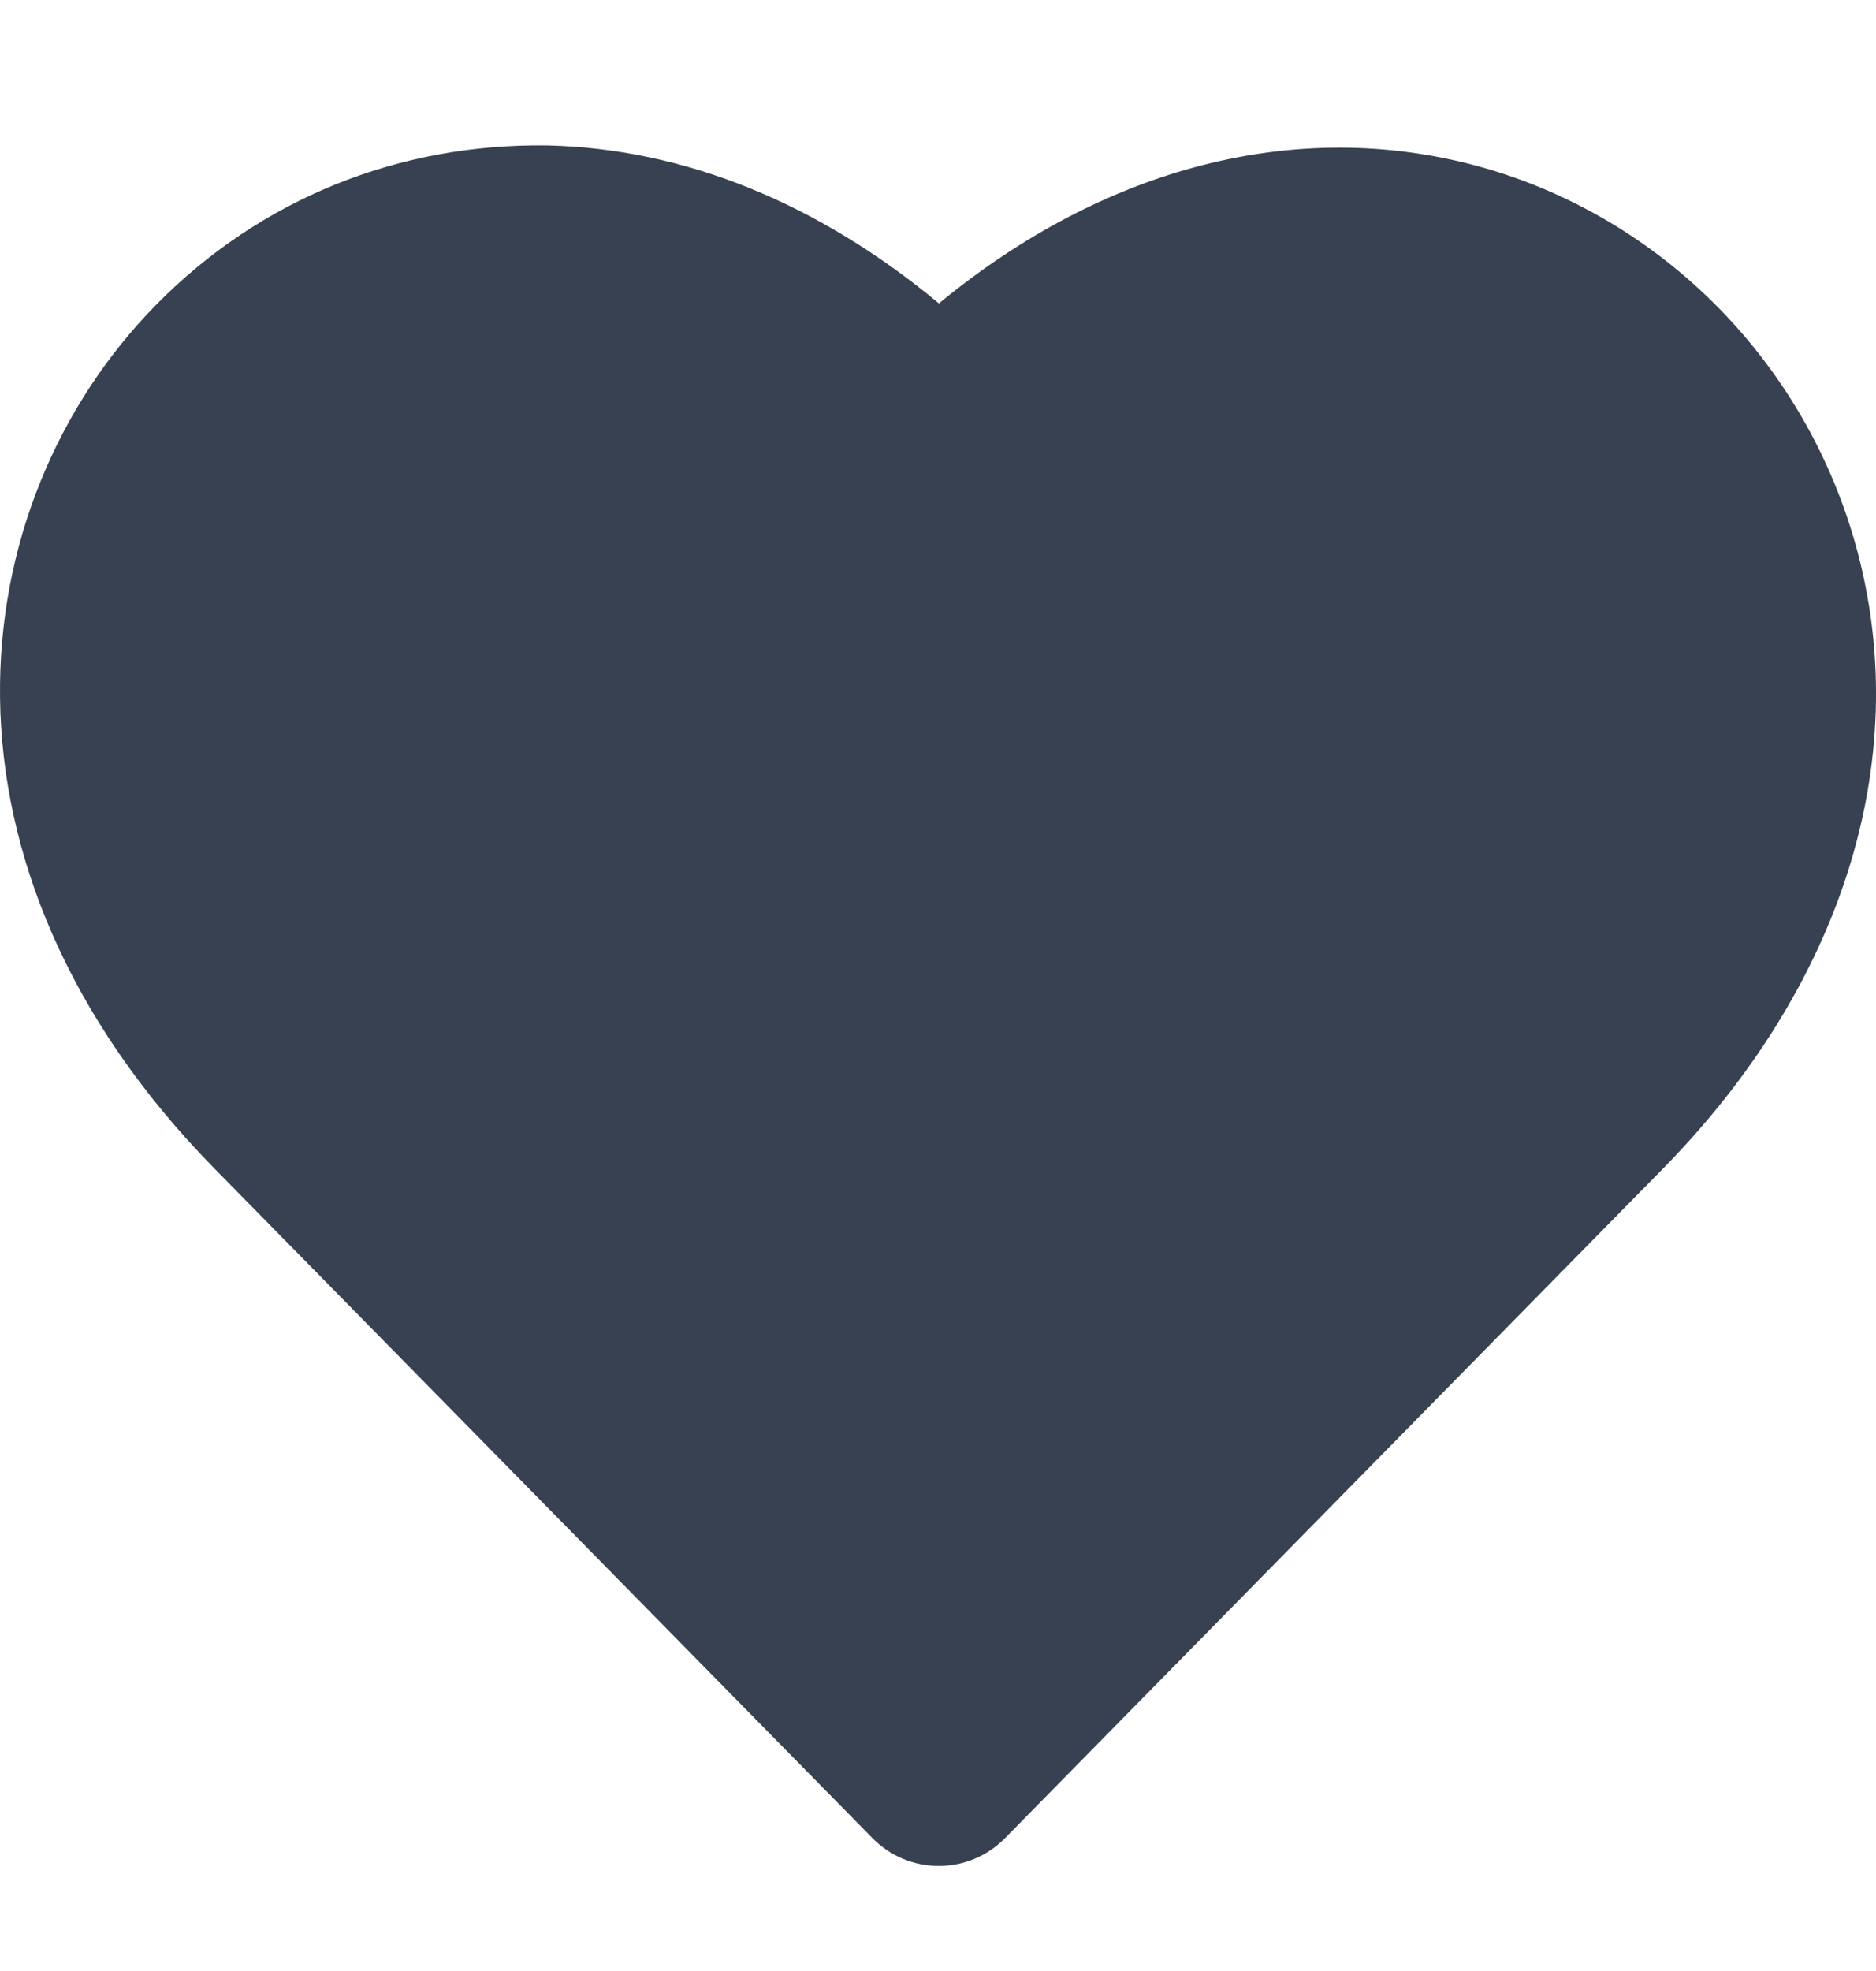 <svg width="20" height="21" viewBox="0 0 20 21" fill="none" xmlns="http://www.w3.org/2000/svg">
<path d="M19.806 5.891C19.278 3.886 17.725 2.307 15.755 1.77C13.825 1.246 11.775 1.778 10.01 3.233C8.722 2.163 7.295 1.583 5.838 1.549C4.255 1.526 2.778 2.116 1.664 3.248C-0.43 5.377 -0.887 9.223 2.29 12.454L9.3 19.583C9.495 19.782 9.752 19.881 10.008 19.881C10.264 19.881 10.521 19.782 10.716 19.583L17.726 12.454C19.635 10.512 20.393 8.12 19.806 5.891Z" fill="#374151"/>
</svg>
